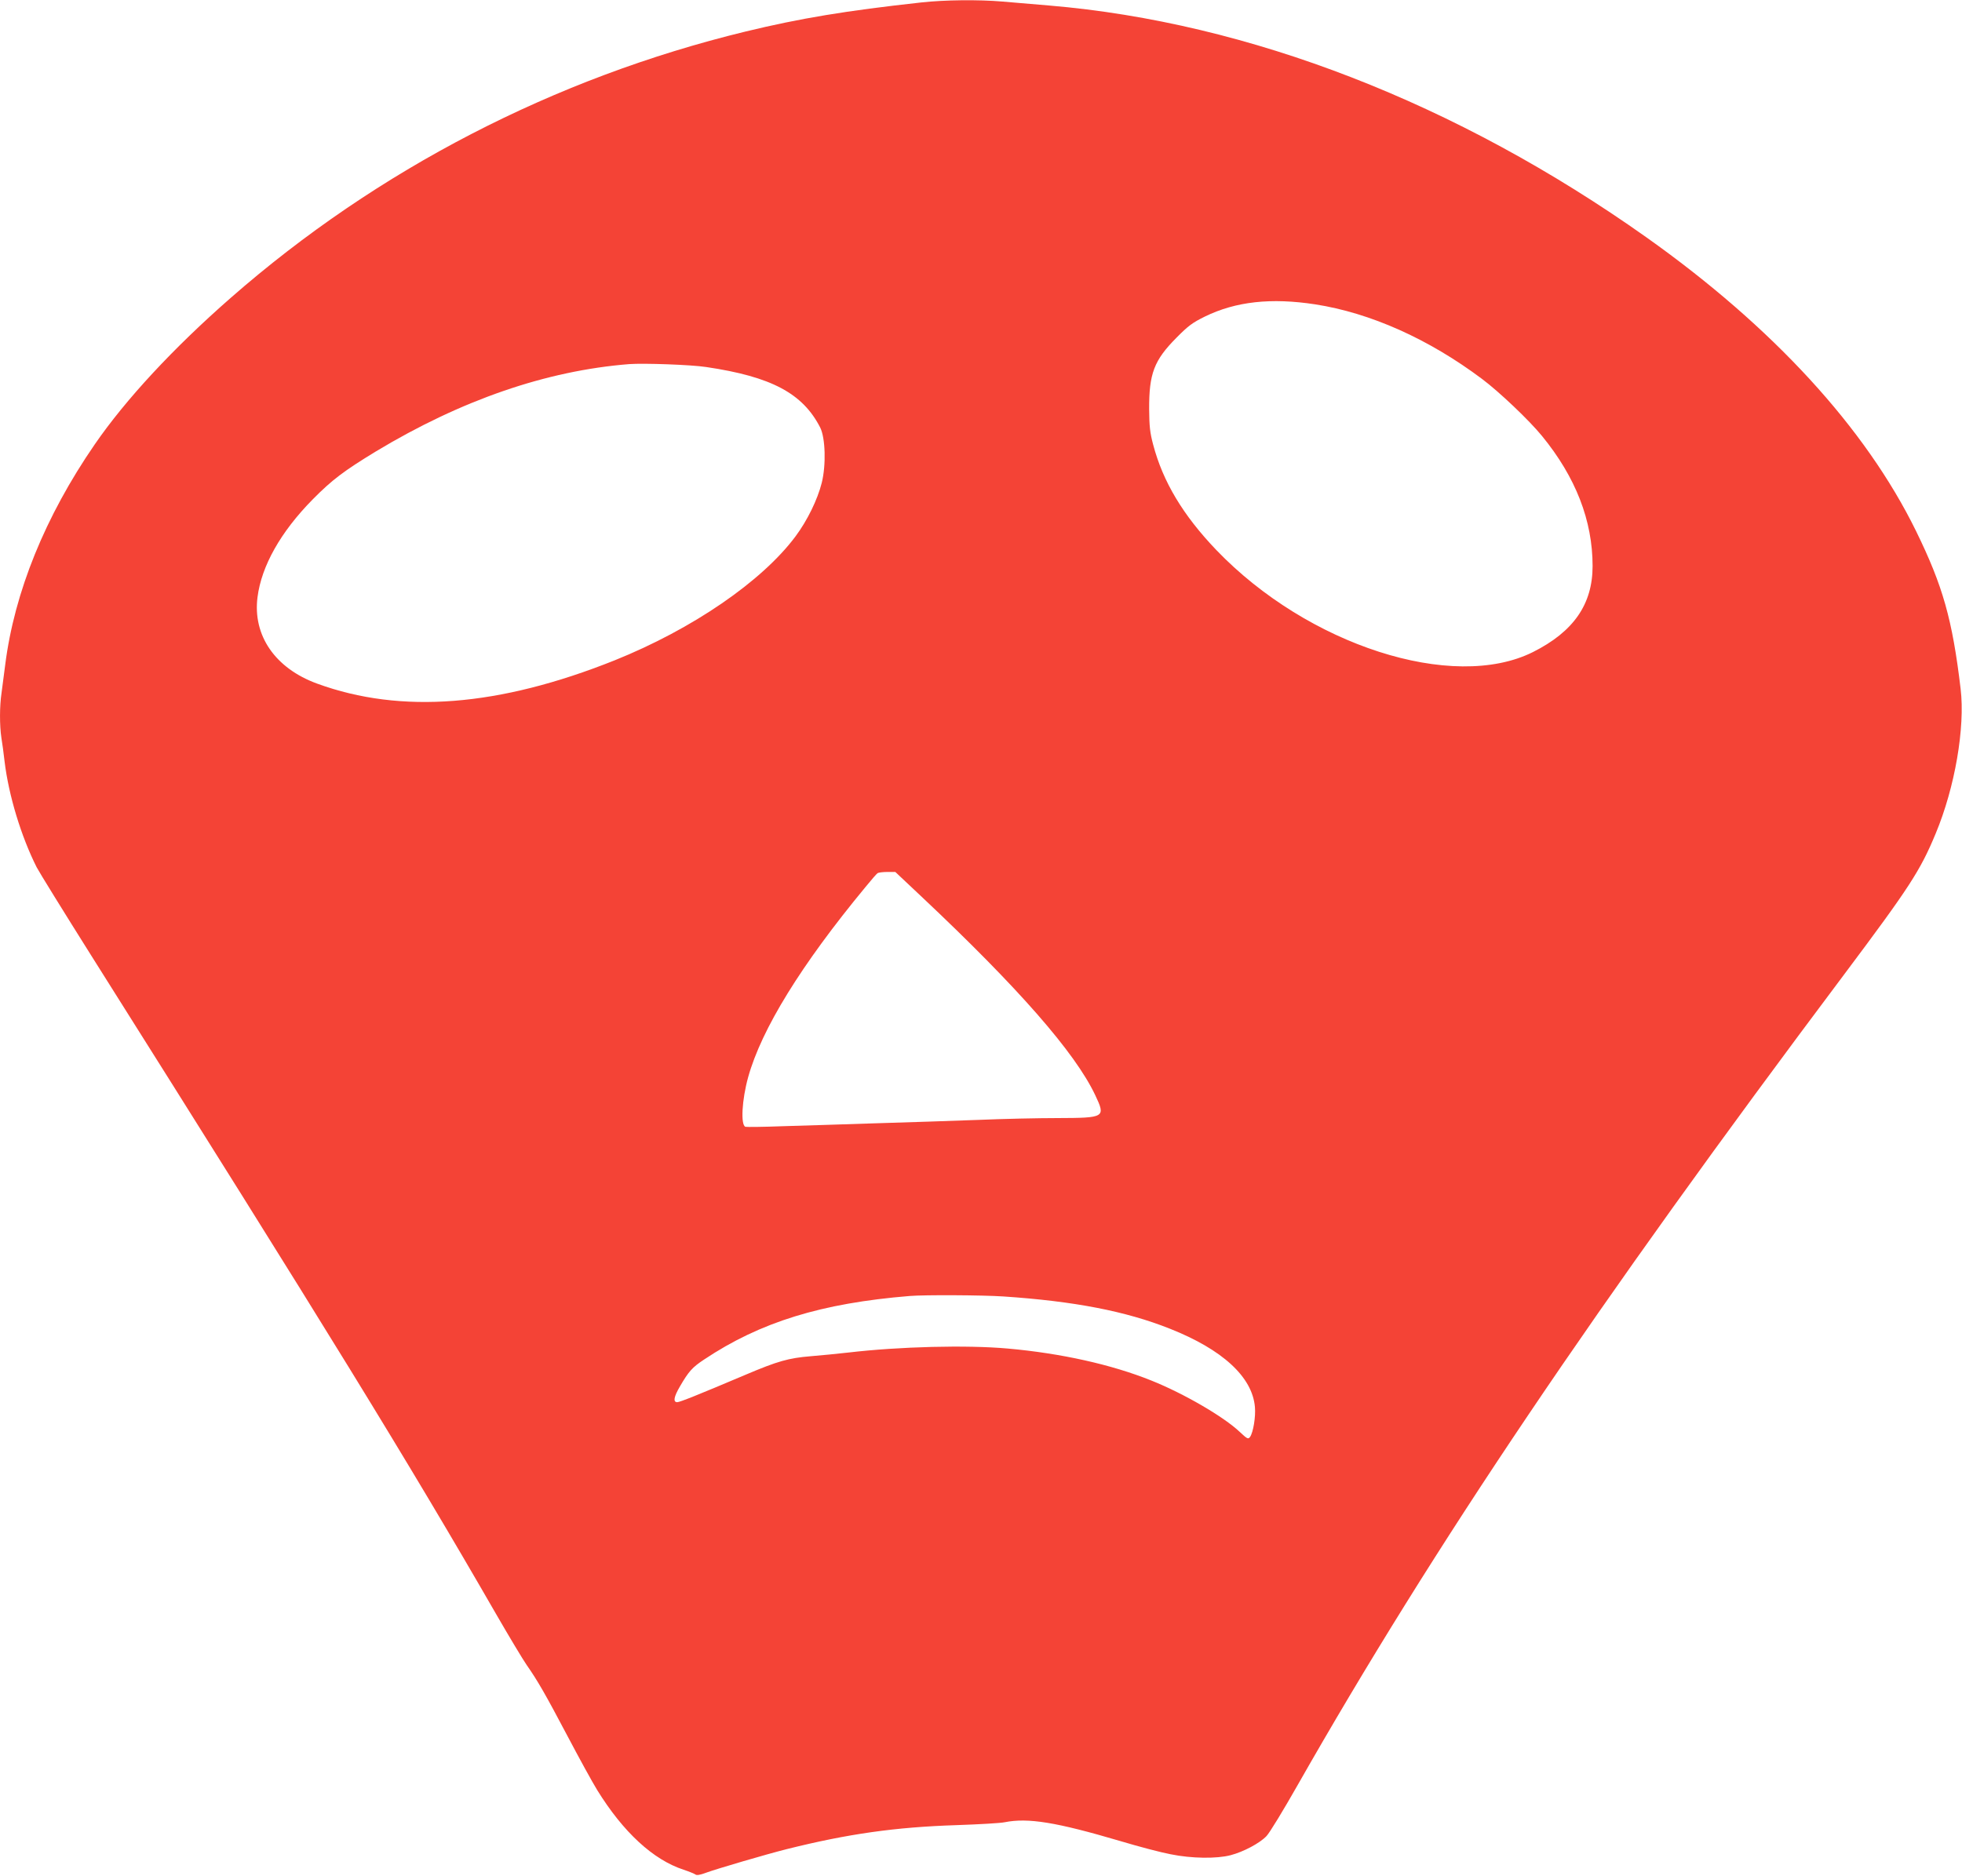 <?xml version="1.0" standalone="no"?>
<!DOCTYPE svg PUBLIC "-//W3C//DTD SVG 20010904//EN"
 "http://www.w3.org/TR/2001/REC-SVG-20010904/DTD/svg10.dtd">
<svg version="1.0" xmlns="http://www.w3.org/2000/svg"
 width="1280pt" height="1224pt" viewBox="0 0 1280 1224"
 preserveAspectRatio="xMidYMid meet">
<g transform="translate(0,1224) scale(0.1,-0.1)"
fill="#f44336" stroke="none">
<path d="M6010 12224 c-491 -54 -788 -103 -1147 -190 -1247 -303 -2402 -901
-3357 -1737 -377 -330 -687 -665 -888 -957 -323 -469 -524 -964 -584 -1438 -8
-65 -19 -147 -24 -184 -13 -85 -13 -213 -1 -292 6 -34 15 -104 21 -156 27
-222 108 -488 209 -689 16 -31 176 -290 356 -576 1543 -2448 2072 -3309 2640
-4295 87 -151 178 -302 201 -335 72 -103 123 -192 266 -463 76 -144 163 -303
194 -353 170 -275 365 -455 564 -520 36 -12 70 -26 77 -31 8 -7 31 -3 68 11
68 25 394 121 530 155 397 99 705 143 1105 156 146 5 288 13 315 19 152 30
334 1 754 -123 120 -36 268 -75 328 -86 136 -28 302 -30 392 -6 84 22 189 78
233 124 20 20 111 170 203 332 891 1566 1942 3126 3569 5295 424 566 494 674
594 915 126 302 193 692 163 945 -54 454 -116 672 -291 1030 -330 673 -934
1331 -1760 1917 -1235 875 -2592 1402 -3895 1512 -104 9 -242 21 -307 26 -154
13 -374 11 -528 -6z m2570 -1970 c361 -56 741 -226 1089 -487 111 -83 308
-270 391 -372 220 -269 330 -552 330 -849 0 -249 -124 -428 -389 -561 -522
-261 -1469 44 -2066 666 -217 227 -348 445 -412 688 -21 79 -25 120 -26 231
-1 232 32 319 178 466 77 78 104 98 185 138 202 99 433 124 720 80z m-3973
-409 c426 -63 630 -172 744 -395 34 -68 39 -245 10 -361 -28 -110 -93 -244
-171 -349 -219 -294 -673 -605 -1180 -809 -755 -302 -1393 -352 -1941 -152
-274 100 -421 314 -389 564 26 204 151 426 360 638 126 128 205 187 412 313
556 335 1111 527 1653 570 95 7 405 -4 502 -19z m1406 -3457 c631 -594 1001
-1017 1132 -1294 69 -146 65 -149 -245 -150 -124 0 -358 -5 -520 -12 -162 -6
-461 -16 -665 -22 -203 -7 -476 -15 -605 -19 -129 -5 -240 -6 -247 -4 -32 12
-23 176 18 324 87 313 345 732 764 1239 38 47 74 88 80 92 5 4 34 8 63 8 l53
0 172 -162z m532 -2608 c463 -31 799 -96 1086 -210 344 -136 539 -315 556
-511 6 -63 -11 -167 -32 -196 -12 -16 -18 -13 -68 34 -105 99 -363 249 -575
334 -261 105 -590 178 -937 209 -268 24 -707 13 -1040 -26 -71 -8 -182 -19
-245 -24 -146 -12 -216 -32 -426 -121 -314 -133 -429 -179 -446 -179 -28 0
-22 35 18 103 57 98 80 124 157 175 367 245 766 368 1342 415 96 8 473 6 610
-3z"/>
</g>
</svg>
